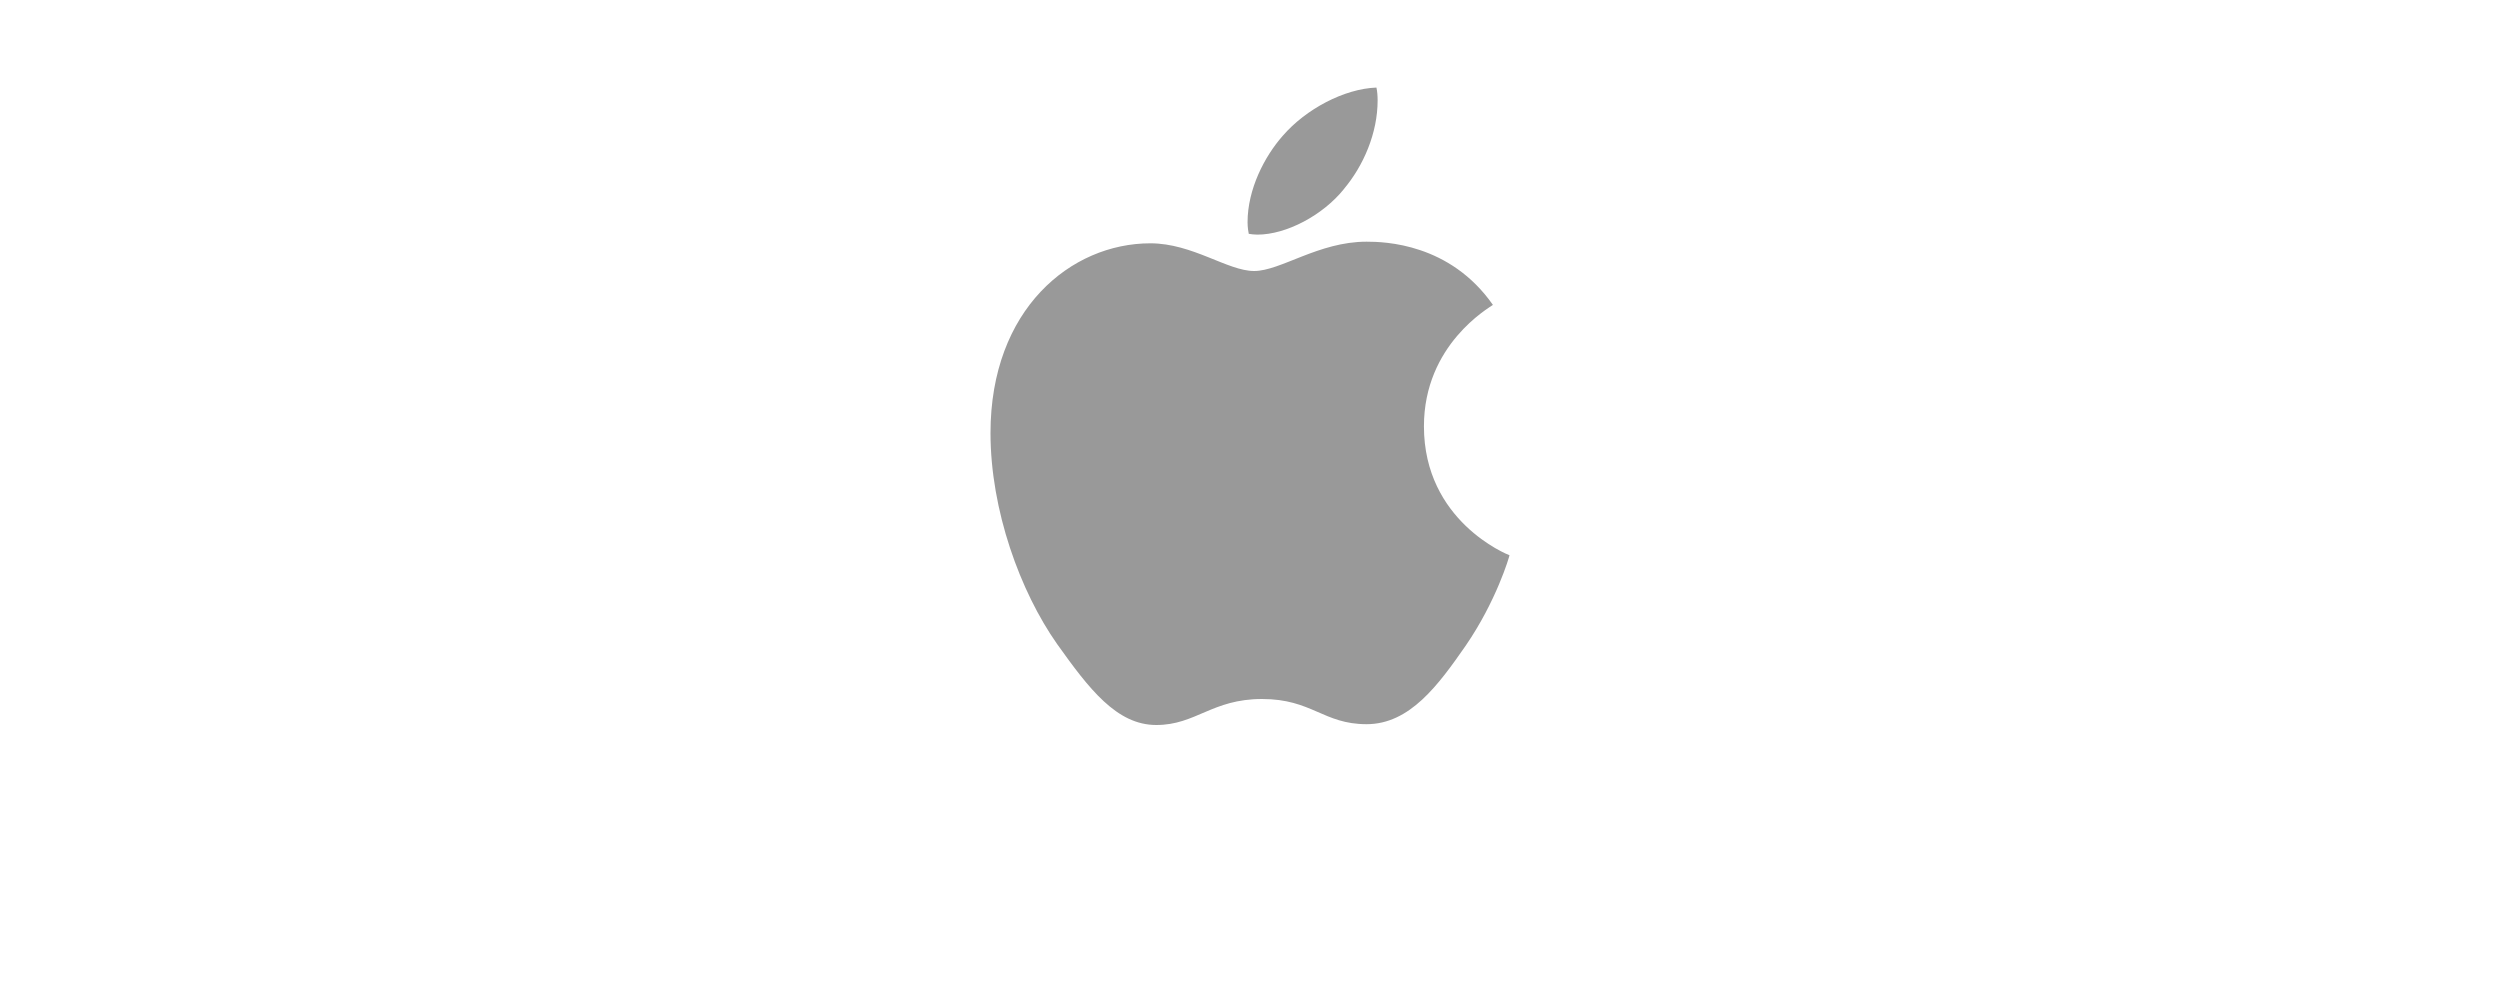 <svg xmlns="http://www.w3.org/2000/svg" data-name="Layer 1" viewBox="0 0 400 160"><path d="M238.87 48.78c-.59.46-11.04 6.34-11.04 19.43 0 15.14 13.29 20.49 13.69 20.63-.06.33-2.11 7.33-7.01 14.47-4.37 6.28-8.93 12.56-15.86 12.56s-8.72-4.03-16.73-4.03S191.34 116 185 116s-10.77-5.81-15.86-12.95c-5.9-8.38-10.66-21.41-10.66-33.77 0-19.83 12.89-30.35 25.58-30.35 6.74 0 12.36 4.43 16.6 4.43s10.31-4.69 17.98-4.69c2.91 0 13.35.27 20.23 10.12ZM215 30.27c3.17-3.76 5.42-8.99 5.42-14.21 0-.72-.06-1.46-.19-2.05-5.16.19-11.3 3.44-15 7.73-2.91 3.3-5.62 8.53-5.62 13.82 0 .8.13 1.59.19 1.85.33.06.86.13 1.39.13 4.63 0 10.46-3.1 13.82-7.27Z" style="fill:#999;stroke-width:0"/></svg>